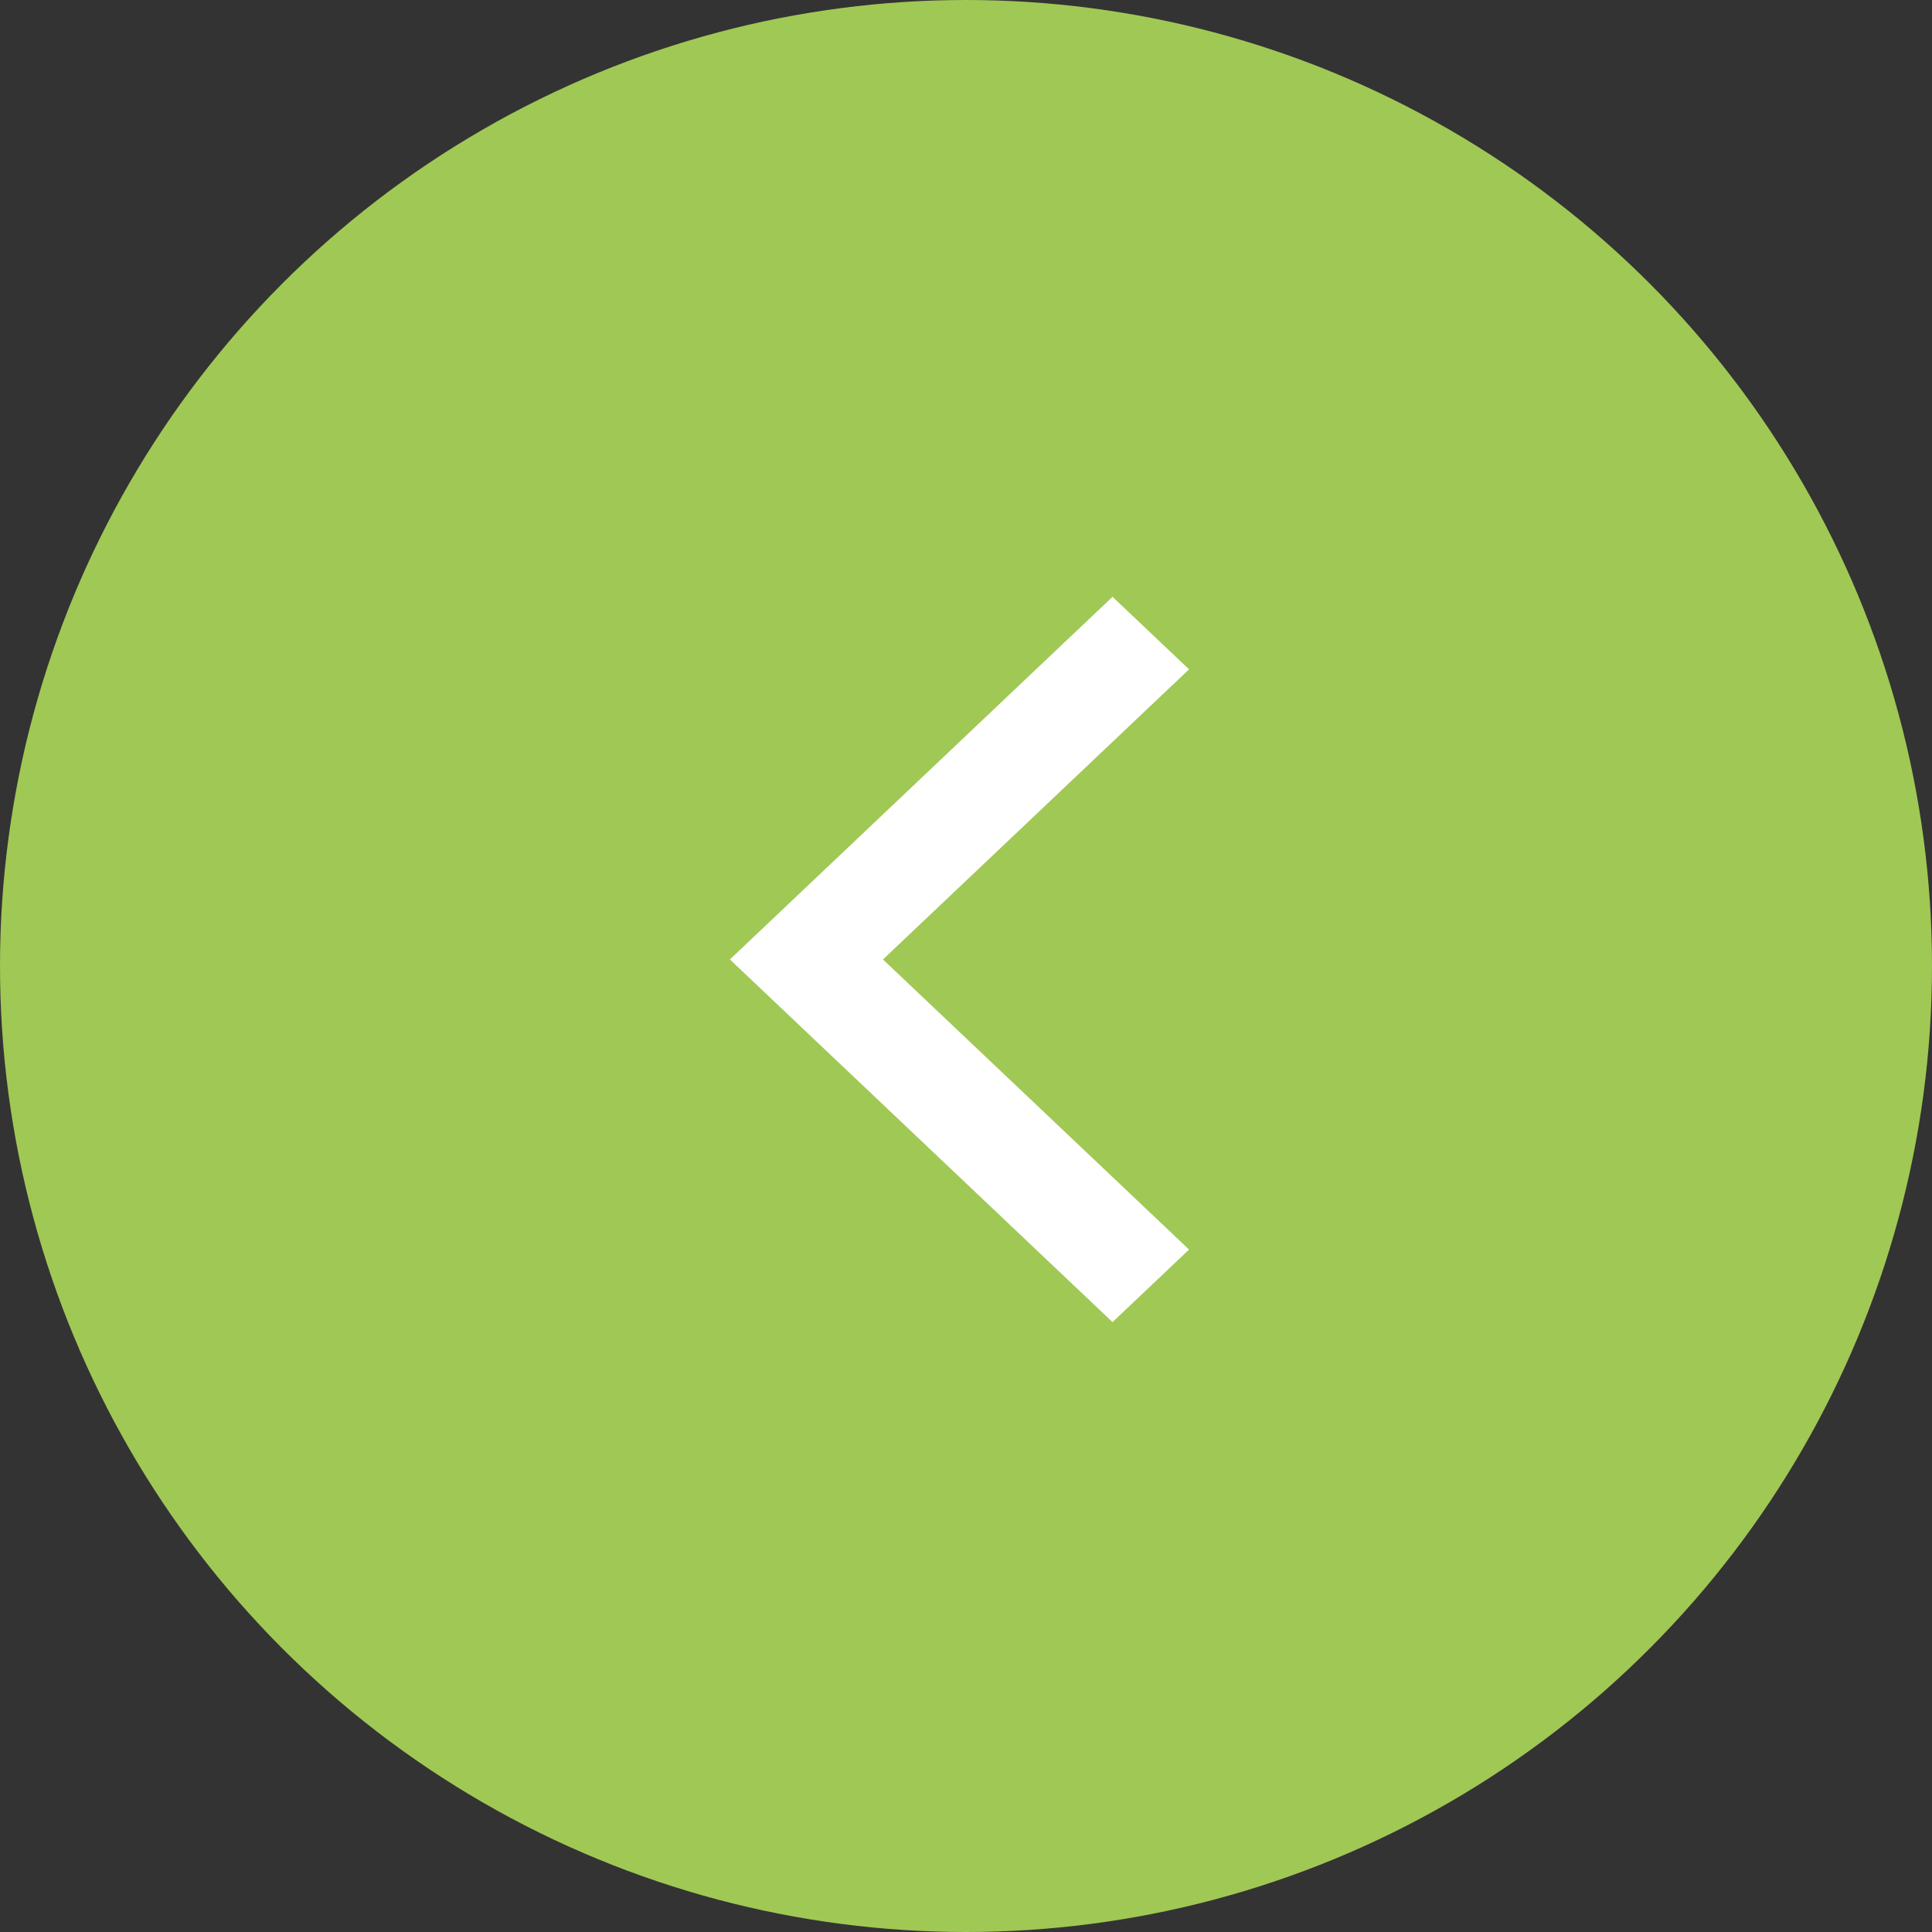 <svg xmlns="http://www.w3.org/2000/svg" width="44" height="44" viewBox="0 0 44 44">
  <rect x="0" y="0" width="44" height="44" fill="#333333" stroke="none"/>
  <g id="Group_216" data-name="Group 216" transform="translate(1297.702 2266.702) rotate(180)">
    <g id="Group_77" data-name="Group 77" transform="translate(1297.702 2266.702) rotate(180)">
      <circle id="Ellipse_6" data-name="Ellipse 6" cx="22" cy="22" r="22" transform="translate(44 44) rotate(180)" fill="#a0c855"/>
    </g>
    <g id="chevron-right" transform="translate(1270.622 2236.592)">
      <path id="chevron-right-2" data-name="chevron-right" d="M10.586,6.581l1.743-1.652,8.714,8.259-8.714,8.259-1.743-1.652,6.971-6.607Z" transform="translate(-10.586 -4.929)" fill="#fff"/>
    </g>
  </g>
</svg>
